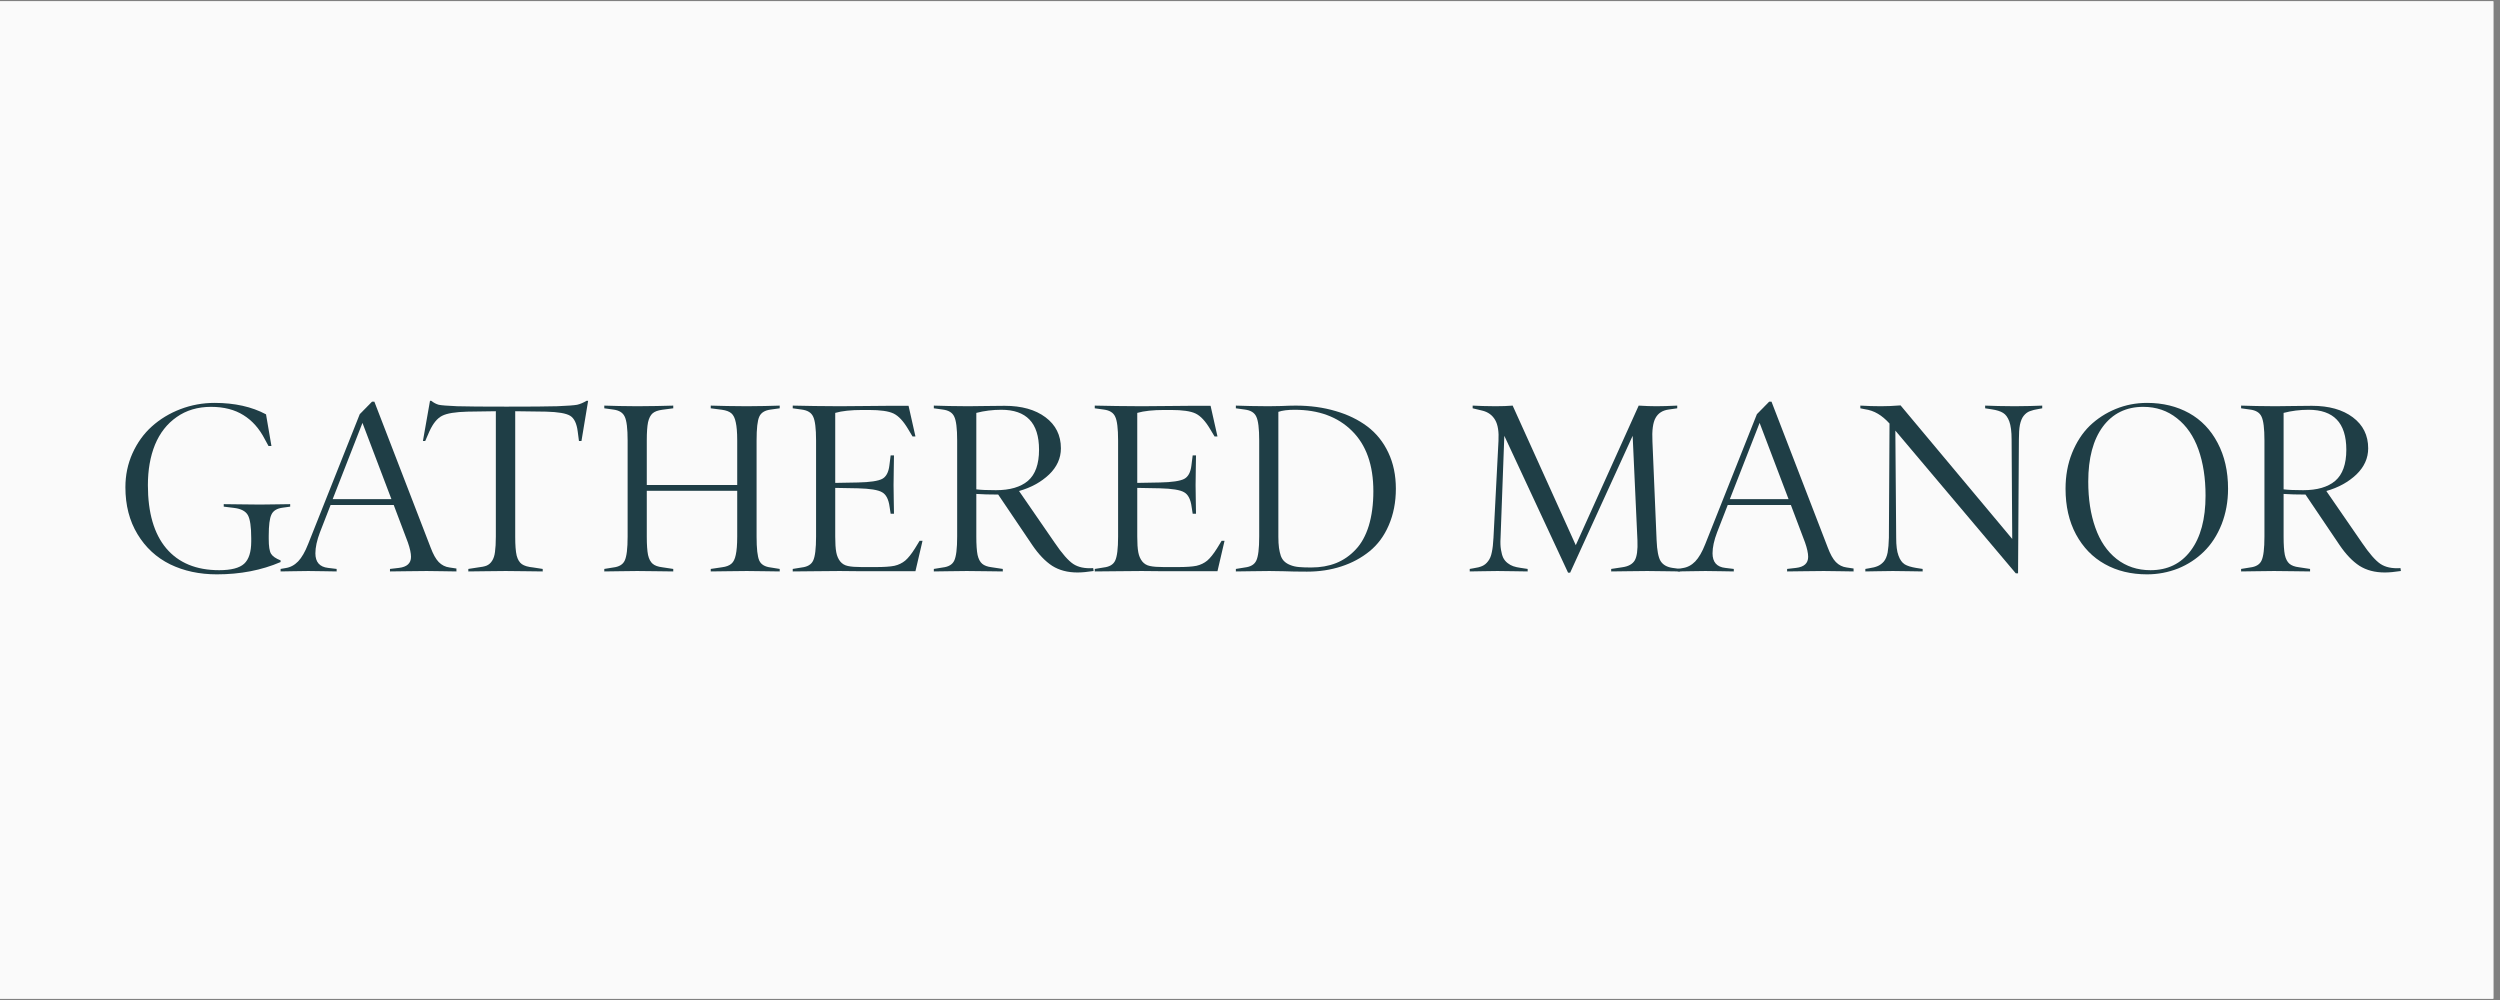 <svg version="1.0" preserveAspectRatio="xMidYMid meet" height="100" viewBox="0 0 187.5 75" zoomAndPan="magnify" width="250" xmlns:xlink="http://www.w3.org/1999/xlink" xmlns="http://www.w3.org/2000/svg"><rect x="0" y="0" width="187.5" height="75" fill="#808080" stroke="none"/><defs><g></g><clipPath id="43be40e9b3"><path clip-rule="nonzero" d="M 0 0.102 L 187 0.102 L 187 74.898 L 0 74.898 Z M 0 0.102"></path></clipPath><clipPath id="f37aab0b57"><rect height="21" y="0" width="175" x="0"></rect></clipPath></defs><g clip-path="url(#43be40e9b3)"><path fill-rule="nonzero" fill-opacity="1" d="M 0 0.102 L 187 0.102 L 187 74.898 L 0 74.898 Z M 0 0.102" fill="#ffffff"></path><path fill-rule="nonzero" fill-opacity="1" d="M 0 0.102 L 187 0.102 L 187 74.898 L 0 74.898 Z M 0 0.102" fill="#fafafa"></path></g><g transform="matrix(1, 0, 0, 1, 7, 27)"><g clip-path="url(#f37aab0b57)"><g fill-opacity="1" fill="#1f3e46"><g transform="translate(0.811, 15.842)"><g><path d="M 13.953 -5.031 L 13.953 -4.844 L 13.391 -4.766 C 12.961 -4.711 12.68 -4.539 12.547 -4.25 C 12.41 -3.969 12.344 -3.438 12.344 -2.656 L 12.344 -2.422 C 12.344 -1.879 12.398 -1.508 12.516 -1.312 C 12.629 -1.125 12.867 -0.957 13.234 -0.812 L 13.234 -0.688 C 11.797 -0.07 10.203 0.234 8.453 0.234 C 7.148 0.234 5.984 -0.016 4.953 -0.516 C 3.922 -1.023 3.102 -1.781 2.5 -2.781 C 1.895 -3.781 1.594 -4.953 1.594 -6.297 C 1.594 -7.203 1.77 -8.051 2.125 -8.844 C 2.488 -9.645 2.973 -10.316 3.578 -10.859 C 4.191 -11.41 4.906 -11.844 5.719 -12.156 C 6.539 -12.469 7.395 -12.625 8.281 -12.625 C 9.789 -12.625 11.078 -12.336 12.141 -11.766 L 12.547 -9.391 L 12.328 -9.391 L 12.047 -9.906 C 11.641 -10.695 11.109 -11.297 10.453 -11.703 C 9.797 -12.117 8.984 -12.328 8.016 -12.328 C 7.016 -12.328 6.156 -12.07 5.438 -11.562 C 4.719 -11.062 4.176 -10.367 3.812 -9.484 C 3.457 -8.609 3.281 -7.598 3.281 -6.453 C 3.281 -4.391 3.738 -2.812 4.656 -1.719 C 5.582 -0.625 6.906 -0.078 8.625 -0.078 C 9.52 -0.078 10.145 -0.238 10.5 -0.562 C 10.852 -0.883 11.031 -1.441 11.031 -2.234 L 11.031 -2.484 C 11.031 -3.336 10.945 -3.91 10.781 -4.203 C 10.613 -4.504 10.266 -4.688 9.734 -4.75 L 8.969 -4.844 L 8.969 -5.031 C 9.07 -5.031 9.488 -5.023 10.219 -5.016 C 10.945 -5.004 11.438 -5 11.688 -5 C 11.945 -5 12.363 -5.004 12.938 -5.016 C 13.508 -5.023 13.848 -5.031 13.953 -5.031 Z M 13.953 -5.031"></path></g></g></g><g fill-opacity="1" fill="#1f3e46"><g transform="translate(14.404, 15.842)"><g><path d="M 12.828 -0.203 L 12.828 0.016 C 12.734 0.016 12.398 0.008 11.828 0 C 11.266 -0.008 10.852 -0.016 10.594 -0.016 C 10.344 -0.016 9.844 -0.008 9.094 0 C 8.352 0.008 7.938 0.016 7.844 0.016 L 7.844 -0.172 L 8.516 -0.25 C 9.117 -0.32 9.422 -0.598 9.422 -1.078 C 9.422 -1.348 9.344 -1.707 9.188 -2.156 L 8.125 -4.969 L 3.391 -4.969 L 2.594 -2.922 C 2.363 -2.316 2.25 -1.789 2.25 -1.344 C 2.25 -0.688 2.566 -0.32 3.203 -0.25 L 3.844 -0.172 L 3.844 0.016 C 3.75 0.016 3.438 0.008 2.906 0 C 2.375 -0.008 1.977 -0.016 1.719 -0.016 C 1.469 -0.016 1.082 -0.008 0.562 0 C 0.039 0.008 -0.266 0.016 -0.359 0.016 L -0.359 -0.172 L 0 -0.234 C 0.363 -0.285 0.68 -0.453 0.953 -0.734 C 1.223 -1.016 1.473 -1.445 1.703 -2.031 L 5.578 -11.781 L 6.5 -12.719 L 6.672 -12.719 L 10.891 -1.781 C 11.078 -1.281 11.281 -0.914 11.5 -0.688 C 11.727 -0.457 12 -0.32 12.312 -0.281 Z M 3.547 -5.406 L 7.953 -5.406 L 5.781 -11.125 Z M 3.547 -5.406"></path></g></g></g><g fill-opacity="1" fill="#1f3e46"><g transform="translate(24.969, 15.842)"><g><path d="M 12.016 -12.781 L 12.141 -12.781 L 11.641 -9.766 L 11.453 -9.766 L 11.359 -10.484 C 11.285 -11.078 11.098 -11.469 10.797 -11.656 C 10.492 -11.844 9.891 -11.945 8.984 -11.969 L 6.672 -12 L 6.672 -2.594 C 6.672 -1.957 6.707 -1.484 6.781 -1.172 C 6.863 -0.867 6.992 -0.656 7.172 -0.531 C 7.348 -0.406 7.633 -0.32 8.031 -0.281 L 8.734 -0.172 L 8.734 0.016 C 8.648 0.016 8.227 0.008 7.469 0 C 6.719 -0.008 6.211 -0.016 5.953 -0.016 C 5.691 -0.016 5.18 -0.008 4.422 0 C 3.66 0.008 3.238 0.016 3.156 0.016 L 3.156 -0.172 L 3.859 -0.281 C 4.148 -0.312 4.375 -0.359 4.531 -0.422 C 4.695 -0.492 4.832 -0.613 4.938 -0.781 C 5.051 -0.957 5.125 -1.18 5.156 -1.453 C 5.195 -1.734 5.219 -2.113 5.219 -2.594 L 5.219 -12 L 3.094 -11.969 C 2.188 -11.945 1.551 -11.844 1.188 -11.656 C 0.82 -11.469 0.504 -11.078 0.234 -10.484 L -0.078 -9.766 L -0.25 -9.766 L 0.281 -12.781 L 0.375 -12.781 C 0.562 -12.633 0.75 -12.535 0.938 -12.484 C 1.133 -12.441 1.594 -12.406 2.312 -12.375 C 3.039 -12.352 4.273 -12.344 6.016 -12.344 C 7.797 -12.344 9.066 -12.352 9.828 -12.375 C 10.586 -12.406 11.082 -12.441 11.312 -12.484 C 11.539 -12.535 11.773 -12.633 12.016 -12.781 Z M 12.016 -12.781"></path></g></g></g><g fill-opacity="1" fill="#1f3e46"><g transform="translate(37.525, 15.842)"><g><path d="M 13.953 -0.172 L 13.953 0.016 C 13.848 0.016 13.473 0.008 12.828 0 C 12.191 -0.008 11.742 -0.016 11.484 -0.016 C 11.223 -0.016 10.734 -0.008 10.016 0 C 9.297 0.008 8.883 0.016 8.781 0.016 L 8.781 -0.172 L 9.625 -0.297 C 9.938 -0.336 10.172 -0.426 10.328 -0.562 C 10.484 -0.695 10.594 -0.914 10.656 -1.219 C 10.727 -1.531 10.766 -1.988 10.766 -2.594 L 10.766 -6.031 L 3.984 -6.031 L 3.984 -2.594 C 3.984 -1.988 4.016 -1.531 4.078 -1.219 C 4.148 -0.914 4.266 -0.695 4.422 -0.562 C 4.578 -0.426 4.816 -0.336 5.141 -0.297 L 5.969 -0.172 L 5.969 0.016 C 5.875 0.016 5.461 0.008 4.734 0 C 4.016 -0.008 3.523 -0.016 3.266 -0.016 C 3.016 -0.016 2.566 -0.008 1.922 0 C 1.273 0.008 0.898 0.016 0.797 0.016 L 0.797 -0.172 L 1.469 -0.281 C 1.906 -0.332 2.191 -0.504 2.328 -0.797 C 2.473 -1.098 2.547 -1.695 2.547 -2.594 L 2.547 -9.812 C 2.547 -10.707 2.473 -11.301 2.328 -11.594 C 2.191 -11.895 1.906 -12.07 1.469 -12.125 L 0.797 -12.219 L 0.797 -12.422 C 0.898 -12.422 1.273 -12.41 1.922 -12.391 C 2.566 -12.379 3.016 -12.375 3.266 -12.375 C 3.523 -12.375 4.016 -12.379 4.734 -12.391 C 5.461 -12.41 5.875 -12.422 5.969 -12.422 L 5.969 -12.219 L 5.141 -12.109 C 4.816 -12.066 4.578 -11.977 4.422 -11.844 C 4.266 -11.707 4.148 -11.484 4.078 -11.172 C 4.016 -10.867 3.984 -10.414 3.984 -9.812 L 3.984 -6.469 L 10.766 -6.469 L 10.766 -9.812 C 10.766 -10.414 10.727 -10.867 10.656 -11.172 C 10.594 -11.484 10.484 -11.707 10.328 -11.844 C 10.172 -11.977 9.938 -12.066 9.625 -12.109 L 8.781 -12.219 L 8.781 -12.422 C 8.883 -12.422 9.297 -12.41 10.016 -12.391 C 10.734 -12.379 11.223 -12.375 11.484 -12.375 C 11.742 -12.375 12.191 -12.379 12.828 -12.391 C 13.473 -12.41 13.848 -12.422 13.953 -12.422 L 13.953 -12.219 L 13.281 -12.125 C 12.844 -12.07 12.555 -11.895 12.422 -11.594 C 12.285 -11.301 12.219 -10.707 12.219 -9.812 L 12.219 -2.594 C 12.219 -1.695 12.285 -1.098 12.422 -0.797 C 12.555 -0.504 12.844 -0.332 13.281 -0.281 Z M 13.953 -0.172"></path></g></g></g><g fill-opacity="1" fill="#1f3e46"><g transform="translate(51.658, 15.842)"><g><path d="M 10.312 -2.281 L 10.531 -2.281 L 10 0 L 8.031 0 C 7.633 0 6.961 0 6.016 0 C 5.078 -0.008 4.508 -0.016 4.312 -0.016 C 4.051 -0.016 3.426 -0.008 2.438 0 C 1.445 0.008 0.898 0.016 0.797 0.016 L 0.797 -0.172 L 1.469 -0.281 C 1.906 -0.332 2.191 -0.504 2.328 -0.797 C 2.473 -1.098 2.547 -1.695 2.547 -2.594 L 2.547 -9.812 C 2.547 -10.707 2.473 -11.301 2.328 -11.594 C 2.191 -11.895 1.906 -12.07 1.469 -12.125 L 0.797 -12.219 L 0.797 -12.422 C 0.898 -12.422 1.445 -12.41 2.438 -12.391 C 3.426 -12.379 4.051 -12.375 4.312 -12.375 C 4.57 -12.375 5.219 -12.379 6.25 -12.391 C 7.289 -12.398 7.859 -12.406 7.953 -12.406 L 9.484 -12.406 L 10 -10.109 L 9.781 -10.109 L 9.453 -10.656 C 9.098 -11.258 8.734 -11.648 8.359 -11.828 C 7.992 -12.004 7.379 -12.094 6.516 -12.094 L 6.016 -12.094 C 5.16 -12.094 4.484 -12.02 3.984 -11.875 L 3.984 -6.625 L 5.688 -6.656 C 6.594 -6.676 7.195 -6.766 7.5 -6.922 C 7.801 -7.078 7.984 -7.414 8.047 -7.938 L 8.141 -8.688 L 8.391 -8.688 C 8.391 -8.594 8.383 -8.258 8.375 -7.688 C 8.363 -7.125 8.359 -6.711 8.359 -6.453 C 8.359 -6.203 8.363 -5.805 8.375 -5.266 C 8.383 -4.734 8.391 -4.414 8.391 -4.312 L 8.141 -4.312 L 8.062 -4.828 C 7.988 -5.391 7.801 -5.754 7.5 -5.922 C 7.207 -6.098 6.602 -6.195 5.688 -6.219 L 3.984 -6.25 L 3.984 -2.609 C 3.984 -2.098 4.008 -1.703 4.062 -1.422 C 4.113 -1.148 4.211 -0.922 4.359 -0.734 C 4.504 -0.555 4.695 -0.441 4.938 -0.391 C 5.188 -0.336 5.531 -0.312 5.969 -0.312 L 7.047 -0.312 C 7.648 -0.312 8.109 -0.344 8.422 -0.406 C 8.734 -0.477 9.004 -0.609 9.234 -0.797 C 9.461 -0.992 9.707 -1.301 9.969 -1.719 Z M 10.312 -2.281"></path></g></g></g><g fill-opacity="1" fill="#1f3e46"><g transform="translate(62.24, 15.842)"><g><path d="M 12.75 -0.234 L 12.781 -0.016 C 12.312 0.055 11.91 0.094 11.578 0.094 C 10.836 0.094 10.203 -0.07 9.672 -0.406 C 9.148 -0.75 8.656 -1.266 8.188 -1.953 L 5.625 -5.75 C 4.969 -5.75 4.422 -5.766 3.984 -5.797 L 3.984 -2.594 C 3.984 -1.988 4.016 -1.531 4.078 -1.219 C 4.148 -0.914 4.266 -0.695 4.422 -0.562 C 4.578 -0.426 4.816 -0.336 5.141 -0.297 L 5.969 -0.172 L 5.969 0.016 C 5.875 0.016 5.461 0.008 4.734 0 C 4.016 -0.008 3.523 -0.016 3.266 -0.016 C 3.016 -0.016 2.566 -0.008 1.922 0 C 1.273 0.008 0.898 0.016 0.797 0.016 L 0.797 -0.172 L 1.469 -0.281 C 1.906 -0.332 2.191 -0.504 2.328 -0.797 C 2.473 -1.098 2.547 -1.695 2.547 -2.594 L 2.547 -9.812 C 2.547 -10.707 2.473 -11.301 2.328 -11.594 C 2.191 -11.895 1.906 -12.07 1.469 -12.125 L 0.797 -12.219 L 0.797 -12.422 C 0.898 -12.422 1.285 -12.41 1.953 -12.391 C 2.629 -12.379 3.098 -12.375 3.359 -12.375 C 3.578 -12.375 4.016 -12.379 4.672 -12.391 C 5.336 -12.398 5.816 -12.406 6.109 -12.406 C 7.391 -12.406 8.41 -12.117 9.172 -11.547 C 9.941 -10.973 10.328 -10.195 10.328 -9.219 C 10.328 -8.477 10.031 -7.82 9.438 -7.25 C 8.844 -6.688 8.094 -6.273 7.188 -6.016 L 9.859 -2.141 C 10.41 -1.328 10.875 -0.797 11.25 -0.547 C 11.625 -0.297 12.125 -0.191 12.75 -0.234 Z M 8.688 -9.109 C 8.688 -10.129 8.445 -10.883 7.969 -11.375 C 7.5 -11.863 6.797 -12.109 5.859 -12.109 C 5.211 -12.109 4.586 -12.031 3.984 -11.875 L 3.984 -6.141 C 4.328 -6.098 4.816 -6.078 5.453 -6.078 C 6.504 -6.078 7.305 -6.312 7.859 -6.781 C 8.41 -7.258 8.688 -8.035 8.688 -9.109 Z M 8.688 -9.109"></path></g></g></g><g fill-opacity="1" fill="#1f3e46"><g transform="translate(74.31, 15.842)"><g><path d="M 10.312 -2.281 L 10.531 -2.281 L 10 0 L 8.031 0 C 7.633 0 6.961 0 6.016 0 C 5.078 -0.008 4.508 -0.016 4.312 -0.016 C 4.051 -0.016 3.426 -0.008 2.438 0 C 1.445 0.008 0.898 0.016 0.797 0.016 L 0.797 -0.172 L 1.469 -0.281 C 1.906 -0.332 2.191 -0.504 2.328 -0.797 C 2.473 -1.098 2.547 -1.695 2.547 -2.594 L 2.547 -9.812 C 2.547 -10.707 2.473 -11.301 2.328 -11.594 C 2.191 -11.895 1.906 -12.07 1.469 -12.125 L 0.797 -12.219 L 0.797 -12.422 C 0.898 -12.422 1.445 -12.41 2.438 -12.391 C 3.426 -12.379 4.051 -12.375 4.312 -12.375 C 4.57 -12.375 5.219 -12.379 6.25 -12.391 C 7.289 -12.398 7.859 -12.406 7.953 -12.406 L 9.484 -12.406 L 10 -10.109 L 9.781 -10.109 L 9.453 -10.656 C 9.098 -11.258 8.734 -11.648 8.359 -11.828 C 7.992 -12.004 7.379 -12.094 6.516 -12.094 L 6.016 -12.094 C 5.16 -12.094 4.484 -12.02 3.984 -11.875 L 3.984 -6.625 L 5.688 -6.656 C 6.594 -6.676 7.195 -6.766 7.5 -6.922 C 7.801 -7.078 7.984 -7.414 8.047 -7.938 L 8.141 -8.688 L 8.391 -8.688 C 8.391 -8.594 8.383 -8.258 8.375 -7.688 C 8.363 -7.125 8.359 -6.711 8.359 -6.453 C 8.359 -6.203 8.363 -5.805 8.375 -5.266 C 8.383 -4.734 8.391 -4.414 8.391 -4.312 L 8.141 -4.312 L 8.062 -4.828 C 7.988 -5.391 7.801 -5.754 7.5 -5.922 C 7.207 -6.098 6.602 -6.195 5.688 -6.219 L 3.984 -6.25 L 3.984 -2.609 C 3.984 -2.098 4.008 -1.703 4.062 -1.422 C 4.113 -1.148 4.211 -0.922 4.359 -0.734 C 4.504 -0.555 4.695 -0.441 4.938 -0.391 C 5.188 -0.336 5.531 -0.312 5.969 -0.312 L 7.047 -0.312 C 7.648 -0.312 8.109 -0.344 8.422 -0.406 C 8.734 -0.477 9.004 -0.609 9.234 -0.797 C 9.461 -0.992 9.707 -1.301 9.969 -1.719 Z M 10.312 -2.281"></path></g></g></g><g fill-opacity="1" fill="#1f3e46"><g transform="translate(84.893, 15.842)"><g><path d="M 12.797 -6.188 C 12.797 -5.176 12.617 -4.266 12.266 -3.453 C 11.922 -2.648 11.441 -2 10.828 -1.5 C 10.211 -1 9.504 -0.617 8.703 -0.359 C 7.91 -0.098 7.051 0.031 6.125 0.031 C 5.438 0.031 4.848 0.02 4.359 0 C 3.879 -0.008 3.531 -0.016 3.312 -0.016 C 3.062 -0.016 2.602 -0.008 1.938 0 C 1.281 0.008 0.898 0.016 0.797 0.016 L 0.797 -0.172 L 1.469 -0.281 C 1.906 -0.332 2.191 -0.504 2.328 -0.797 C 2.473 -1.098 2.547 -1.695 2.547 -2.594 L 2.547 -9.812 C 2.547 -10.707 2.473 -11.301 2.328 -11.594 C 2.191 -11.895 1.906 -12.07 1.469 -12.125 L 0.797 -12.219 L 0.797 -12.422 C 0.898 -12.422 1.266 -12.41 1.891 -12.391 C 2.523 -12.379 2.973 -12.375 3.234 -12.375 C 3.473 -12.375 3.797 -12.379 4.203 -12.391 C 4.617 -12.41 4.977 -12.422 5.281 -12.422 C 6.363 -12.422 7.359 -12.285 8.266 -12.016 C 9.18 -11.754 9.977 -11.367 10.656 -10.859 C 11.332 -10.348 11.859 -9.691 12.234 -8.891 C 12.609 -8.098 12.797 -7.195 12.797 -6.188 Z M 11.109 -6 C 11.109 -7.969 10.57 -9.477 9.5 -10.531 C 8.438 -11.582 7.004 -12.109 5.203 -12.109 C 4.68 -12.109 4.273 -12.055 3.984 -11.953 L 3.984 -2.594 C 3.984 -2.258 4 -1.977 4.031 -1.75 C 4.062 -1.531 4.109 -1.328 4.172 -1.141 C 4.242 -0.961 4.336 -0.82 4.453 -0.719 C 4.566 -0.613 4.719 -0.523 4.906 -0.453 C 5.094 -0.379 5.305 -0.332 5.547 -0.312 C 5.797 -0.289 6.098 -0.281 6.453 -0.281 C 7.141 -0.281 7.758 -0.391 8.312 -0.609 C 8.875 -0.836 9.363 -1.176 9.781 -1.625 C 10.207 -2.07 10.535 -2.664 10.766 -3.406 C 10.992 -4.156 11.109 -5.02 11.109 -6 Z M 11.109 -6"></path></g></g></g><g fill-opacity="1" fill="#1f3e46"><g transform="translate(98.016, 15.842)"><g></g></g></g><g fill-opacity="1" fill="#1f3e46"><g transform="translate(102.73, 15.842)"><g><path d="M 16.281 -0.172 L 16.281 0.016 C 16.164 0.016 15.789 0.008 15.156 0 C 14.52 -0.008 14.07 -0.016 13.812 -0.016 C 13.551 -0.016 13.055 -0.008 12.328 0 C 11.609 0.008 11.203 0.016 11.109 0.016 L 11.109 -0.172 L 11.938 -0.297 C 12.395 -0.359 12.707 -0.531 12.875 -0.812 C 13.039 -1.094 13.109 -1.594 13.078 -2.312 L 12.719 -10.156 L 8.031 0.109 L 7.875 0.109 L 3.094 -10.156 L 2.812 -2.5 C 2.789 -2.156 2.801 -1.859 2.844 -1.609 C 2.883 -1.359 2.941 -1.156 3.016 -1 C 3.098 -0.844 3.207 -0.711 3.344 -0.609 C 3.477 -0.504 3.617 -0.426 3.766 -0.375 C 3.922 -0.32 4.109 -0.281 4.328 -0.25 L 4.844 -0.172 L 4.844 0.016 C 4.75 0.016 4.41 0.008 3.828 0 C 3.254 -0.008 2.836 -0.016 2.578 -0.016 C 2.316 -0.016 1.93 -0.008 1.422 0 C 0.91 0.008 0.602 0.016 0.5 0.016 L 0.5 -0.172 L 0.766 -0.219 C 1.047 -0.258 1.27 -0.316 1.438 -0.391 C 1.602 -0.461 1.75 -0.582 1.875 -0.75 C 2.008 -0.914 2.102 -1.141 2.156 -1.422 C 2.219 -1.703 2.258 -2.066 2.281 -2.516 L 2.656 -9.766 C 2.695 -10.461 2.613 -10.988 2.406 -11.344 C 2.195 -11.707 1.875 -11.941 1.438 -12.047 L 0.719 -12.219 L 0.719 -12.422 C 0.832 -12.422 1.082 -12.41 1.469 -12.391 C 1.852 -12.379 2.172 -12.375 2.422 -12.375 C 2.93 -12.375 3.363 -12.391 3.719 -12.422 L 8.453 -1.953 L 13.172 -12.422 C 13.66 -12.391 14.102 -12.375 14.5 -12.375 C 14.914 -12.375 15.438 -12.391 16.062 -12.422 L 16.062 -12.219 L 15.406 -12.125 C 14.957 -12.062 14.633 -11.852 14.438 -11.5 C 14.238 -11.145 14.16 -10.551 14.203 -9.719 L 14.516 -2.312 C 14.547 -1.562 14.645 -1.047 14.812 -0.766 C 14.988 -0.484 15.285 -0.312 15.703 -0.25 Z M 16.281 -0.172"></path></g></g></g><g fill-opacity="1" fill="#1f3e46"><g transform="translate(119.19, 15.842)"><g><path d="M 12.828 -0.203 L 12.828 0.016 C 12.734 0.016 12.398 0.008 11.828 0 C 11.266 -0.008 10.852 -0.016 10.594 -0.016 C 10.344 -0.016 9.844 -0.008 9.094 0 C 8.352 0.008 7.938 0.016 7.844 0.016 L 7.844 -0.172 L 8.516 -0.25 C 9.117 -0.32 9.422 -0.598 9.422 -1.078 C 9.422 -1.348 9.344 -1.707 9.188 -2.156 L 8.125 -4.969 L 3.391 -4.969 L 2.594 -2.922 C 2.363 -2.316 2.25 -1.789 2.25 -1.344 C 2.25 -0.688 2.566 -0.32 3.203 -0.25 L 3.844 -0.172 L 3.844 0.016 C 3.75 0.016 3.438 0.008 2.906 0 C 2.375 -0.008 1.977 -0.016 1.719 -0.016 C 1.469 -0.016 1.082 -0.008 0.562 0 C 0.039 0.008 -0.266 0.016 -0.359 0.016 L -0.359 -0.172 L 0 -0.234 C 0.363 -0.285 0.68 -0.453 0.953 -0.734 C 1.223 -1.016 1.473 -1.445 1.703 -2.031 L 5.578 -11.781 L 6.5 -12.719 L 6.672 -12.719 L 10.891 -1.781 C 11.078 -1.281 11.281 -0.914 11.5 -0.688 C 11.727 -0.457 12 -0.32 12.312 -0.281 Z M 3.547 -5.406 L 7.953 -5.406 L 5.781 -11.125 Z M 3.547 -5.406"></path></g></g></g><g fill-opacity="1" fill="#1f3e46"><g transform="translate(132.198, 15.842)"><g><path d="M 13.969 -12.422 L 13.969 -12.219 L 13.719 -12.172 C 13.438 -12.129 13.207 -12.07 13.031 -12 C 12.863 -11.938 12.711 -11.82 12.578 -11.656 C 12.453 -11.5 12.359 -11.273 12.297 -10.984 C 12.242 -10.703 12.219 -10.332 12.219 -9.875 L 12.156 0.156 L 11.984 0.156 L 2.953 -10.547 L 3.016 -2.5 C 3.016 -1.926 3.07 -1.484 3.188 -1.172 C 3.301 -0.859 3.457 -0.641 3.656 -0.516 C 3.852 -0.398 4.133 -0.312 4.5 -0.25 L 5 -0.172 L 5 0.016 C 4.906 0.016 4.57 0.008 4 0 C 3.438 -0.008 3.023 -0.016 2.766 -0.016 C 2.516 -0.016 2.133 -0.008 1.625 0 C 1.125 0.008 0.816 0.016 0.703 0.016 L 0.703 -0.172 L 0.969 -0.219 C 1.25 -0.258 1.473 -0.316 1.641 -0.391 C 1.805 -0.461 1.957 -0.578 2.094 -0.734 C 2.227 -0.898 2.32 -1.125 2.375 -1.406 C 2.426 -1.695 2.457 -2.066 2.469 -2.516 L 2.516 -11.078 C 2.223 -11.398 1.93 -11.645 1.641 -11.812 C 1.348 -11.988 1.016 -12.102 0.641 -12.156 L 0.328 -12.219 L 0.328 -12.422 C 0.859 -12.391 1.375 -12.375 1.875 -12.375 C 2.32 -12.375 2.812 -12.395 3.344 -12.438 L 11.719 -2.422 L 11.672 -9.891 C 11.672 -10.473 11.613 -10.922 11.5 -11.234 C 11.383 -11.547 11.227 -11.758 11.031 -11.875 C 10.832 -12 10.551 -12.086 10.188 -12.141 L 9.688 -12.219 L 9.688 -12.422 C 9.781 -12.422 10.109 -12.41 10.672 -12.391 C 11.234 -12.379 11.645 -12.375 11.906 -12.375 C 12.164 -12.375 12.547 -12.379 13.047 -12.391 C 13.555 -12.41 13.863 -12.422 13.969 -12.422 Z M 13.969 -12.422"></path></g></g></g><g fill-opacity="1" fill="#1f3e46"><g transform="translate(146.26, 15.842)"><g><path d="M 13.844 -6.188 C 13.844 -5.227 13.68 -4.336 13.359 -3.516 C 13.035 -2.703 12.594 -2.02 12.031 -1.469 C 11.477 -0.926 10.832 -0.504 10.094 -0.203 C 9.352 0.086 8.578 0.234 7.766 0.234 C 6.578 0.234 5.523 -0.02 4.609 -0.531 C 3.691 -1.039 2.969 -1.785 2.438 -2.766 C 1.914 -3.742 1.656 -4.883 1.656 -6.188 C 1.656 -7.156 1.816 -8.047 2.141 -8.859 C 2.473 -9.68 2.914 -10.363 3.469 -10.906 C 4.031 -11.445 4.68 -11.867 5.422 -12.172 C 6.16 -12.473 6.941 -12.625 7.766 -12.625 C 8.953 -12.625 10.004 -12.367 10.922 -11.859 C 11.836 -11.348 12.551 -10.602 13.062 -9.625 C 13.582 -8.645 13.844 -7.5 13.844 -6.188 Z M 12.156 -5.672 C 12.156 -6.984 11.977 -8.133 11.625 -9.125 C 11.27 -10.125 10.734 -10.906 10.016 -11.469 C 9.305 -12.039 8.461 -12.328 7.484 -12.328 C 6.203 -12.328 5.191 -11.832 4.453 -10.844 C 3.723 -9.852 3.359 -8.477 3.359 -6.719 C 3.359 -5.414 3.535 -4.266 3.891 -3.266 C 4.242 -2.266 4.773 -1.484 5.484 -0.922 C 6.203 -0.359 7.051 -0.078 8.031 -0.078 C 9.312 -0.078 10.316 -0.566 11.047 -1.547 C 11.785 -2.535 12.156 -3.91 12.156 -5.672 Z M 12.156 -5.672"></path></g></g></g><g fill-opacity="1" fill="#1f3e46"><g transform="translate(160.286, 15.842)"><g><path d="M 12.75 -0.234 L 12.781 -0.016 C 12.312 0.055 11.91 0.094 11.578 0.094 C 10.836 0.094 10.203 -0.07 9.672 -0.406 C 9.148 -0.75 8.656 -1.266 8.188 -1.953 L 5.625 -5.75 C 4.969 -5.75 4.422 -5.766 3.984 -5.797 L 3.984 -2.594 C 3.984 -1.988 4.016 -1.531 4.078 -1.219 C 4.148 -0.914 4.266 -0.695 4.422 -0.562 C 4.578 -0.426 4.816 -0.336 5.141 -0.297 L 5.969 -0.172 L 5.969 0.016 C 5.875 0.016 5.461 0.008 4.734 0 C 4.016 -0.008 3.523 -0.016 3.266 -0.016 C 3.016 -0.016 2.566 -0.008 1.922 0 C 1.273 0.008 0.898 0.016 0.797 0.016 L 0.797 -0.172 L 1.469 -0.281 C 1.906 -0.332 2.191 -0.504 2.328 -0.797 C 2.473 -1.098 2.547 -1.695 2.547 -2.594 L 2.547 -9.812 C 2.547 -10.707 2.473 -11.301 2.328 -11.594 C 2.191 -11.895 1.906 -12.07 1.469 -12.125 L 0.797 -12.219 L 0.797 -12.422 C 0.898 -12.422 1.285 -12.41 1.953 -12.391 C 2.629 -12.379 3.098 -12.375 3.359 -12.375 C 3.578 -12.375 4.016 -12.379 4.672 -12.391 C 5.336 -12.398 5.816 -12.406 6.109 -12.406 C 7.391 -12.406 8.41 -12.117 9.172 -11.547 C 9.941 -10.973 10.328 -10.195 10.328 -9.219 C 10.328 -8.477 10.031 -7.82 9.438 -7.25 C 8.844 -6.688 8.094 -6.273 7.188 -6.016 L 9.859 -2.141 C 10.41 -1.328 10.875 -0.797 11.25 -0.547 C 11.625 -0.297 12.125 -0.191 12.75 -0.234 Z M 8.688 -9.109 C 8.688 -10.129 8.445 -10.883 7.969 -11.375 C 7.5 -11.863 6.797 -12.109 5.859 -12.109 C 5.211 -12.109 4.586 -12.031 3.984 -11.875 L 3.984 -6.141 C 4.328 -6.098 4.816 -6.078 5.453 -6.078 C 6.504 -6.078 7.305 -6.312 7.859 -6.781 C 8.41 -7.258 8.688 -8.035 8.688 -9.109 Z M 8.688 -9.109"></path></g></g></g></g></g></svg>